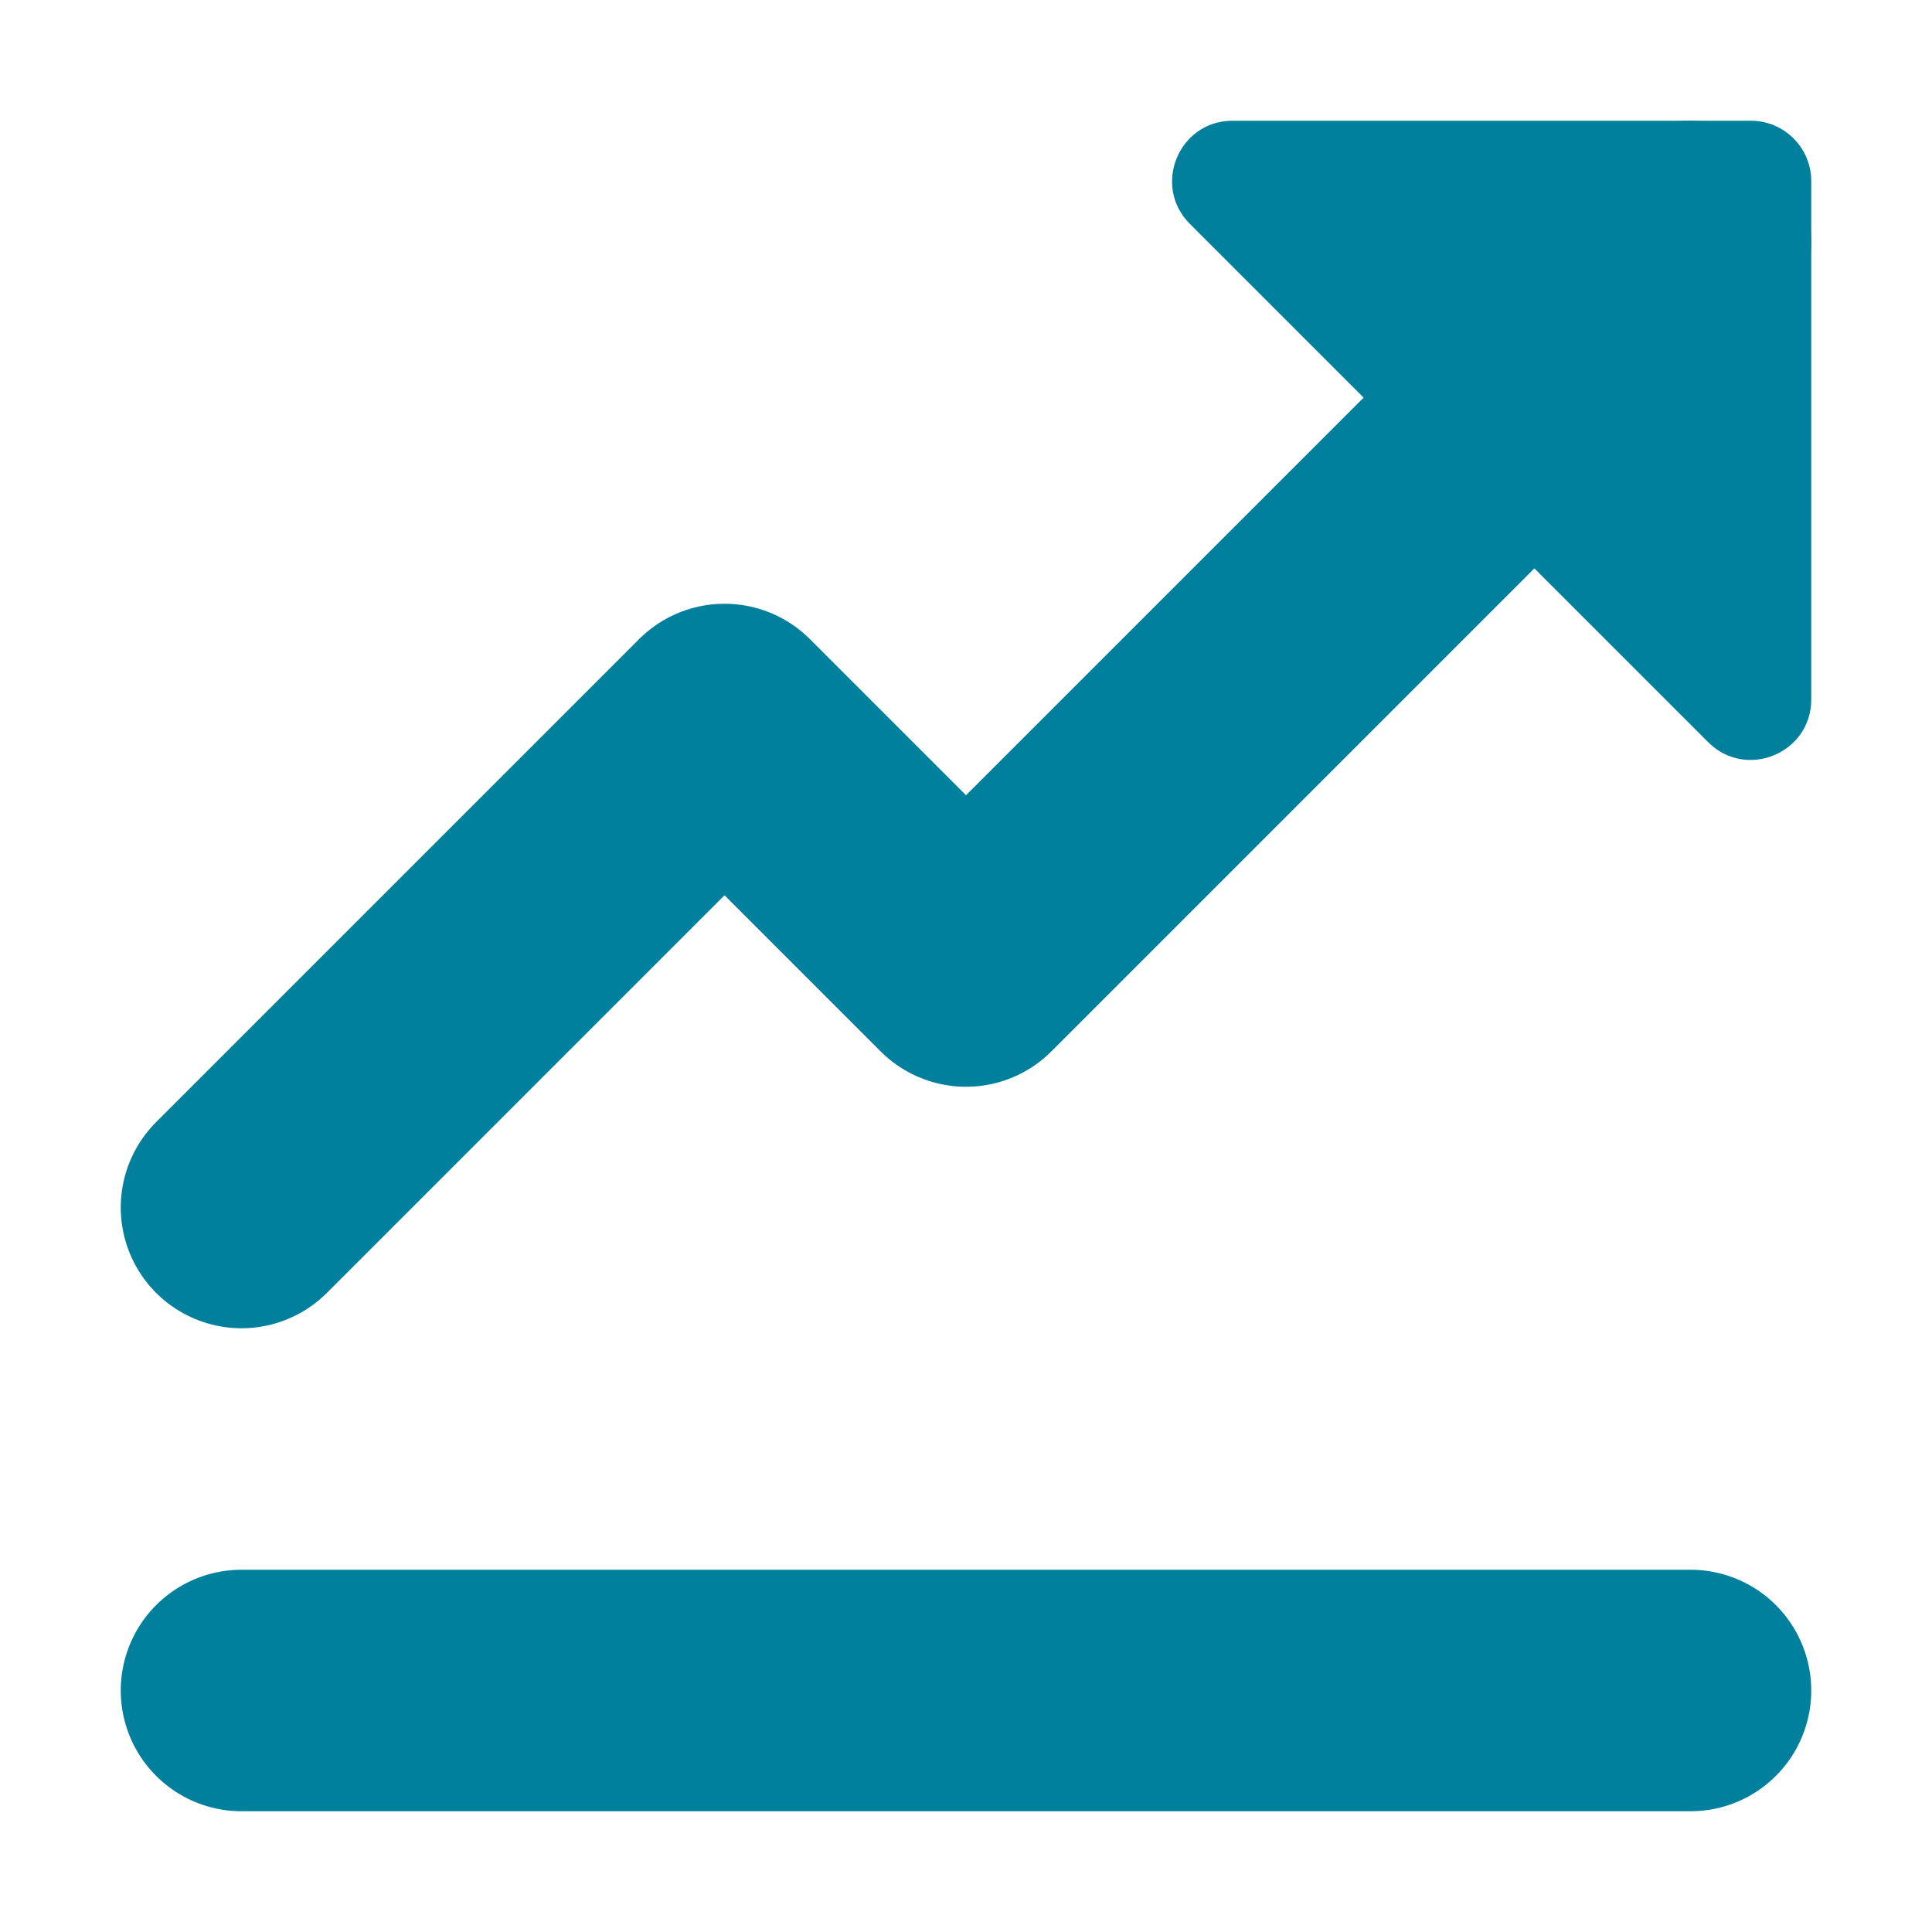 <svg enable-background="new 0 0 16 16" viewBox="0 0 16 16" xmlns="http://www.w3.org/2000/svg"><path d="m14 2-6 6-2-2-4 4" fill="none" stroke="#00809D" stroke-linecap="round" stroke-linejoin="round" stroke-width="2"/><path fill="#00809D" d="m9.854 1.854 4.293 4.293c.314.314.853.091.853-.354v-4.293c0-.276-.224-.5-.5-.5h-4.293c-.445 0-.668.539-.353.854z"/><path d="m2 14h12" fill="none" stroke="#00809D" stroke-linecap="round" stroke-linejoin="round" stroke-width="2"/></svg>